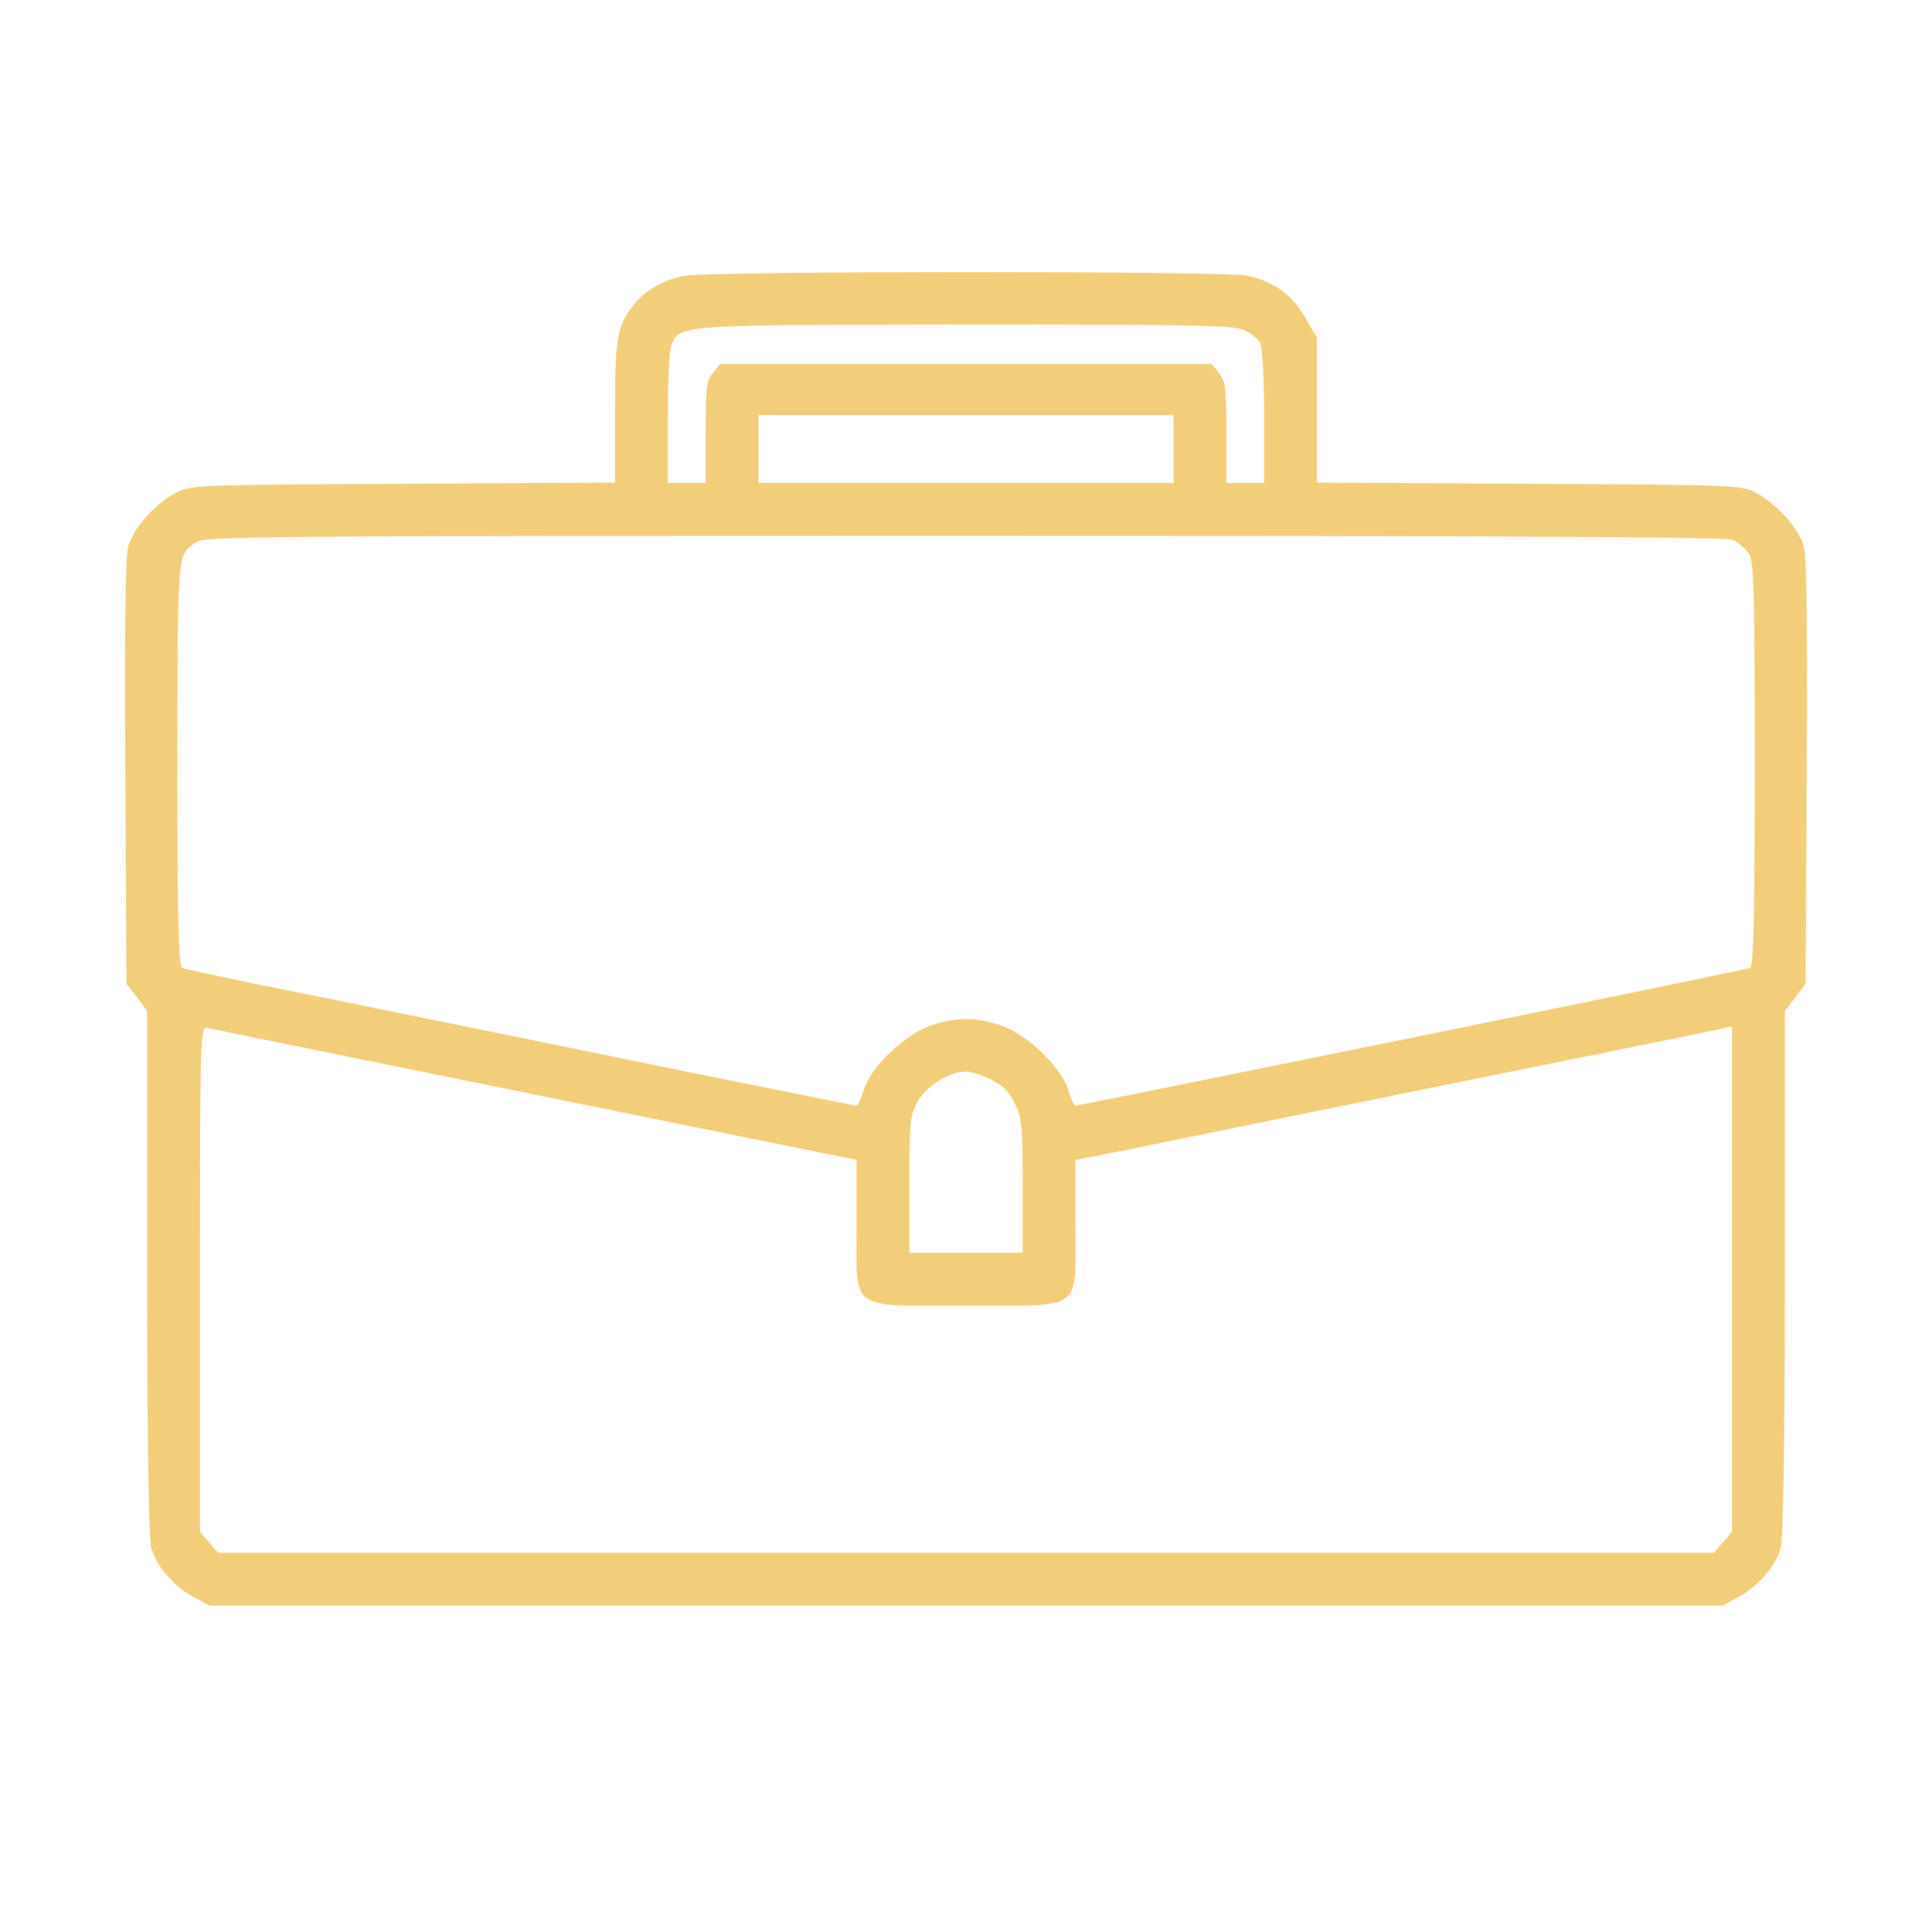 <?xml version="1.0" encoding="UTF-8"?> <svg xmlns="http://www.w3.org/2000/svg" width="65" height="65" viewBox="0 0 65 65" fill="none"> <path d="M23.004 9.28C22.344 9.407 21.683 9.788 21.315 10.258C20.757 10.981 20.693 11.337 20.693 13.851V16.237L13.559 16.275C6.5 16.314 6.411 16.314 5.891 16.593C5.218 16.961 4.494 17.761 4.316 18.37C4.215 18.7 4.189 21.023 4.215 25.975L4.253 33.097L4.608 33.554L4.951 34.011V42.809C4.951 48.56 5.002 51.772 5.091 52.089C5.256 52.685 5.852 53.384 6.525 53.739L7.046 54.019H32.5H57.954L58.474 53.739C59.147 53.384 59.744 52.685 59.909 52.089C59.998 51.772 60.049 48.56 60.049 42.809V34.011L60.404 33.554L60.747 33.097L60.785 25.975C60.81 21.023 60.785 18.7 60.684 18.37C60.506 17.761 59.782 16.961 59.109 16.593C58.589 16.314 58.5 16.314 51.454 16.275L44.306 16.237V13.8V11.362L43.926 10.702C43.469 9.89 42.821 9.445 41.907 9.268C41.069 9.115 23.804 9.115 23.004 9.28ZM41.831 11.096C42.059 11.197 42.313 11.388 42.389 11.527C42.478 11.692 42.529 12.67 42.529 14.016V16.25H41.894H41.26V14.549C41.26 13.063 41.234 12.81 41.018 12.556L40.777 12.251H32.5H24.223L23.981 12.556C23.765 12.81 23.74 13.063 23.74 14.549V16.25H23.105H22.471V14.016C22.471 12.67 22.521 11.692 22.61 11.54C22.928 10.931 22.966 10.931 32.474 10.918C39.889 10.918 41.463 10.943 41.831 11.096ZM39.482 15.107V16.25H32.5H25.517V15.107V13.965H32.5H39.482V15.107ZM58.309 18.167C58.462 18.243 58.69 18.434 58.805 18.586C59.008 18.827 59.033 19.398 59.033 25.683C59.033 31.027 58.995 32.525 58.881 32.563C58.703 32.64 36.334 37.197 36.181 37.197C36.131 37.197 36.029 36.956 35.94 36.664C35.699 35.89 34.531 34.773 33.655 34.493C32.805 34.214 32.195 34.214 31.345 34.493C30.469 34.773 29.301 35.89 29.059 36.664C28.971 36.956 28.869 37.197 28.818 37.197C28.78 37.197 27.625 36.969 26.267 36.69C24.908 36.423 20.858 35.598 17.265 34.861C13.673 34.125 9.724 33.325 8.506 33.084C7.287 32.83 6.208 32.602 6.132 32.563C6.005 32.525 5.967 31.027 5.967 25.683C5.979 18.421 5.954 18.688 6.601 18.243C6.893 18.04 8.595 18.027 32.474 18.027C51.048 18.027 58.106 18.065 58.309 18.167ZM18.002 36.829L28.818 39.025V41.184C28.818 44.167 28.501 43.926 32.487 43.926C36.512 43.926 36.181 44.167 36.181 41.196V39.025L37.87 38.695C38.784 38.505 42.351 37.781 45.767 37.083C49.194 36.385 53.269 35.56 54.844 35.242C56.418 34.925 57.827 34.633 57.992 34.595L58.271 34.531V43.024V51.53L57.967 51.886L57.662 52.241H32.5H7.338L7.033 51.886L6.728 51.53V43.024C6.728 34.976 6.741 34.519 6.957 34.582C7.071 34.607 12.048 35.623 18.002 36.829ZM33.338 36.321C33.731 36.512 33.947 36.727 34.138 37.121C34.379 37.603 34.404 37.895 34.404 39.901V42.148H32.5H30.596V39.851C30.596 37.718 30.621 37.515 30.875 37.058C31.167 36.537 31.941 36.055 32.487 36.055C32.665 36.055 33.046 36.169 33.338 36.321Z" fill="#F2CE7A"></path> </svg> 